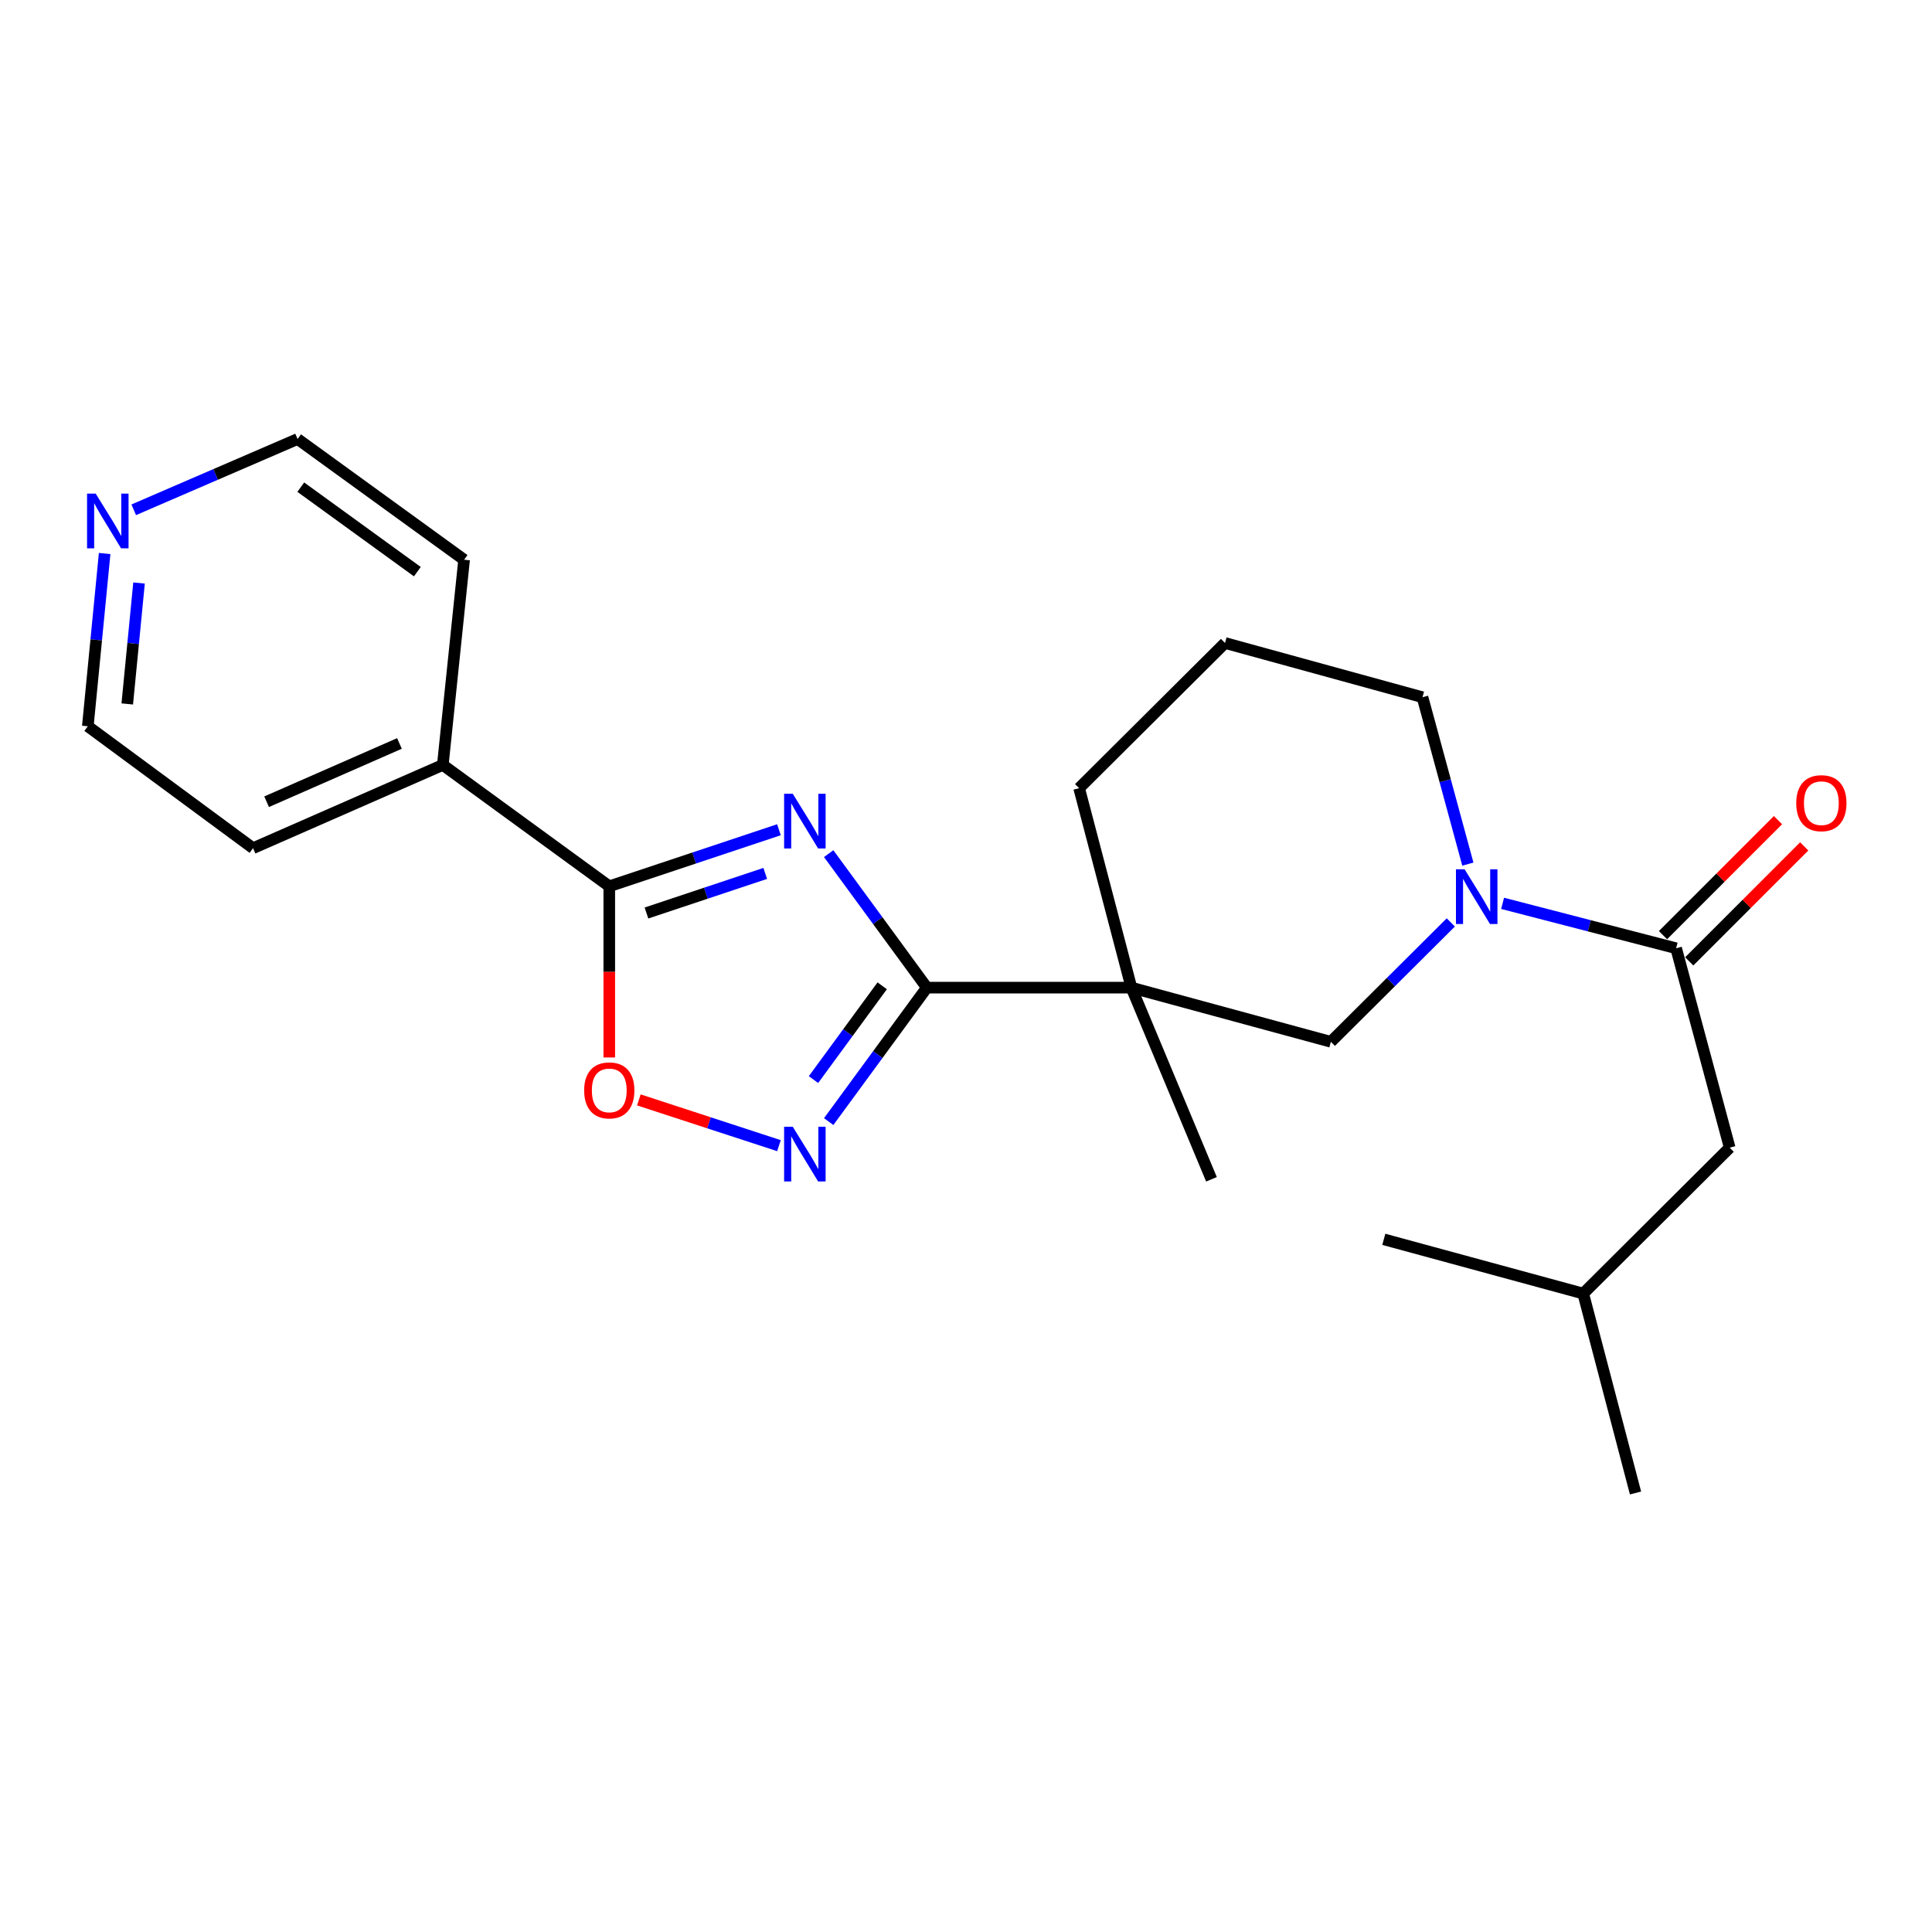 <?xml version='1.0' encoding='iso-8859-1'?>
<svg version='1.1' baseProfile='full'
              xmlns='http://www.w3.org/2000/svg'
                      xmlns:rdkit='http://www.rdkit.org/xml'
                      xmlns:xlink='http://www.w3.org/1999/xlink'
                  xml:space='preserve'
width='1000px' height='1000px' viewBox='0 0 1000 1000'>
<!-- END OF HEADER -->
<rect style='opacity:1.0;fill:#FFFFFF;stroke:none' width='1000' height='1000' x='0' y='0'> </rect>
<path class='bond-0' d='M 428.922,441.838 L 454.329,476.519' style='fill:none;fill-rule:evenodd;stroke:#0000FF;stroke-width:6px;stroke-linecap:butt;stroke-linejoin:miter;stroke-opacity:1' />
<path class='bond-0' d='M 454.329,476.519 L 479.735,511.199' style='fill:none;fill-rule:evenodd;stroke:#000000;stroke-width:6px;stroke-linecap:butt;stroke-linejoin:miter;stroke-opacity:1' />
<path class='bond-2' d='M 403.184,429.475 L 359.272,444.109' style='fill:none;fill-rule:evenodd;stroke:#0000FF;stroke-width:6px;stroke-linecap:butt;stroke-linejoin:miter;stroke-opacity:1' />
<path class='bond-2' d='M 359.272,444.109 L 315.36,458.744' style='fill:none;fill-rule:evenodd;stroke:#000000;stroke-width:6px;stroke-linecap:butt;stroke-linejoin:miter;stroke-opacity:1' />
<path class='bond-2' d='M 396.081,452.079 L 365.342,462.323' style='fill:none;fill-rule:evenodd;stroke:#0000FF;stroke-width:6px;stroke-linecap:butt;stroke-linejoin:miter;stroke-opacity:1' />
<path class='bond-2' d='M 365.342,462.323 L 334.604,472.567' style='fill:none;fill-rule:evenodd;stroke:#000000;stroke-width:6px;stroke-linecap:butt;stroke-linejoin:miter;stroke-opacity:1' />
<path class='bond-1' d='M 479.735,511.199 L 585.618,511.199' style='fill:none;fill-rule:evenodd;stroke:#000000;stroke-width:6px;stroke-linecap:butt;stroke-linejoin:miter;stroke-opacity:1' />
<path class='bond-3' d='M 479.735,511.199 L 454.33,545.87' style='fill:none;fill-rule:evenodd;stroke:#000000;stroke-width:6px;stroke-linecap:butt;stroke-linejoin:miter;stroke-opacity:1' />
<path class='bond-3' d='M 454.33,545.87 L 428.925,580.54' style='fill:none;fill-rule:evenodd;stroke:#0000FF;stroke-width:6px;stroke-linecap:butt;stroke-linejoin:miter;stroke-opacity:1' />
<path class='bond-3' d='M 456.627,510.253 L 438.844,534.522' style='fill:none;fill-rule:evenodd;stroke:#000000;stroke-width:6px;stroke-linecap:butt;stroke-linejoin:miter;stroke-opacity:1' />
<path class='bond-3' d='M 438.844,534.522 L 421.06,558.791' style='fill:none;fill-rule:evenodd;stroke:#0000FF;stroke-width:6px;stroke-linecap:butt;stroke-linejoin:miter;stroke-opacity:1' />
<path class='bond-7' d='M 585.618,511.199 L 688.855,539.241' style='fill:none;fill-rule:evenodd;stroke:#000000;stroke-width:6px;stroke-linecap:butt;stroke-linejoin:miter;stroke-opacity:1' />
<path class='bond-12' d='M 585.618,511.199 L 558.558,407.962' style='fill:none;fill-rule:evenodd;stroke:#000000;stroke-width:6px;stroke-linecap:butt;stroke-linejoin:miter;stroke-opacity:1' />
<path class='bond-13' d='M 585.618,511.199 L 627.055,610.405' style='fill:none;fill-rule:evenodd;stroke:#000000;stroke-width:6px;stroke-linecap:butt;stroke-linejoin:miter;stroke-opacity:1' />
<path class='bond-5' d='M 315.36,458.744 L 315.36,503.045' style='fill:none;fill-rule:evenodd;stroke:#000000;stroke-width:6px;stroke-linecap:butt;stroke-linejoin:miter;stroke-opacity:1' />
<path class='bond-5' d='M 315.36,503.045 L 315.36,547.347' style='fill:none;fill-rule:evenodd;stroke:#FF0000;stroke-width:6px;stroke-linecap:butt;stroke-linejoin:miter;stroke-opacity:1' />
<path class='bond-9' d='M 315.36,458.744 L 229.199,395.931' style='fill:none;fill-rule:evenodd;stroke:#000000;stroke-width:6px;stroke-linecap:butt;stroke-linejoin:miter;stroke-opacity:1' />
<path class='bond-23' d='M 403.19,592.993 L 366.93,581.15' style='fill:none;fill-rule:evenodd;stroke:#0000FF;stroke-width:6px;stroke-linecap:butt;stroke-linejoin:miter;stroke-opacity:1' />
<path class='bond-23' d='M 366.93,581.15 L 330.67,569.306' style='fill:none;fill-rule:evenodd;stroke:#FF0000;stroke-width:6px;stroke-linecap:butt;stroke-linejoin:miter;stroke-opacity:1' />
<path class='bond-4' d='M 750.936,477.44 L 719.895,508.34' style='fill:none;fill-rule:evenodd;stroke:#0000FF;stroke-width:6px;stroke-linecap:butt;stroke-linejoin:miter;stroke-opacity:1' />
<path class='bond-4' d='M 719.895,508.34 L 688.855,539.241' style='fill:none;fill-rule:evenodd;stroke:#000000;stroke-width:6px;stroke-linecap:butt;stroke-linejoin:miter;stroke-opacity:1' />
<path class='bond-6' d='M 777.744,467.568 L 822.649,479.192' style='fill:none;fill-rule:evenodd;stroke:#0000FF;stroke-width:6px;stroke-linecap:butt;stroke-linejoin:miter;stroke-opacity:1' />
<path class='bond-6' d='M 822.649,479.192 L 867.555,490.816' style='fill:none;fill-rule:evenodd;stroke:#000000;stroke-width:6px;stroke-linecap:butt;stroke-linejoin:miter;stroke-opacity:1' />
<path class='bond-25' d='M 759.762,447.264 L 748.019,404.073' style='fill:none;fill-rule:evenodd;stroke:#0000FF;stroke-width:6px;stroke-linecap:butt;stroke-linejoin:miter;stroke-opacity:1' />
<path class='bond-25' d='M 748.019,404.073 L 736.276,360.882' style='fill:none;fill-rule:evenodd;stroke:#000000;stroke-width:6px;stroke-linecap:butt;stroke-linejoin:miter;stroke-opacity:1' />
<path class='bond-8' d='M 867.555,490.816 L 895.286,594.032' style='fill:none;fill-rule:evenodd;stroke:#000000;stroke-width:6px;stroke-linecap:butt;stroke-linejoin:miter;stroke-opacity:1' />
<path class='bond-10' d='M 874.342,497.604 L 904.101,467.846' style='fill:none;fill-rule:evenodd;stroke:#000000;stroke-width:6px;stroke-linecap:butt;stroke-linejoin:miter;stroke-opacity:1' />
<path class='bond-10' d='M 904.101,467.846 L 933.859,438.088' style='fill:none;fill-rule:evenodd;stroke:#FF0000;stroke-width:6px;stroke-linecap:butt;stroke-linejoin:miter;stroke-opacity:1' />
<path class='bond-10' d='M 860.767,484.029 L 890.525,454.27' style='fill:none;fill-rule:evenodd;stroke:#000000;stroke-width:6px;stroke-linecap:butt;stroke-linejoin:miter;stroke-opacity:1' />
<path class='bond-10' d='M 890.525,454.27 L 920.284,424.512' style='fill:none;fill-rule:evenodd;stroke:#FF0000;stroke-width:6px;stroke-linecap:butt;stroke-linejoin:miter;stroke-opacity:1' />
<path class='bond-16' d='M 895.286,594.032 L 819.472,669.548' style='fill:none;fill-rule:evenodd;stroke:#000000;stroke-width:6px;stroke-linecap:butt;stroke-linejoin:miter;stroke-opacity:1' />
<path class='bond-19' d='M 229.199,395.931 L 240.217,289.718' style='fill:none;fill-rule:evenodd;stroke:#000000;stroke-width:6px;stroke-linecap:butt;stroke-linejoin:miter;stroke-opacity:1' />
<path class='bond-20' d='M 229.199,395.931 L 130.975,439.022' style='fill:none;fill-rule:evenodd;stroke:#000000;stroke-width:6px;stroke-linecap:butt;stroke-linejoin:miter;stroke-opacity:1' />
<path class='bond-20' d='M 206.753,384.813 L 137.996,414.977' style='fill:none;fill-rule:evenodd;stroke:#000000;stroke-width:6px;stroke-linecap:butt;stroke-linejoin:miter;stroke-opacity:1' />
<path class='bond-11' d='M 54.162,286.494 L 49.808,331.202' style='fill:none;fill-rule:evenodd;stroke:#0000FF;stroke-width:6px;stroke-linecap:butt;stroke-linejoin:miter;stroke-opacity:1' />
<path class='bond-11' d='M 49.808,331.202 L 45.455,375.911' style='fill:none;fill-rule:evenodd;stroke:#000000;stroke-width:6px;stroke-linecap:butt;stroke-linejoin:miter;stroke-opacity:1' />
<path class='bond-11' d='M 71.964,301.768 L 68.917,333.063' style='fill:none;fill-rule:evenodd;stroke:#0000FF;stroke-width:6px;stroke-linecap:butt;stroke-linejoin:miter;stroke-opacity:1' />
<path class='bond-11' d='M 68.917,333.063 L 65.869,364.359' style='fill:none;fill-rule:evenodd;stroke:#000000;stroke-width:6px;stroke-linecap:butt;stroke-linejoin:miter;stroke-opacity:1' />
<path class='bond-24' d='M 69.216,263.871 L 111.62,245.553' style='fill:none;fill-rule:evenodd;stroke:#0000FF;stroke-width:6px;stroke-linecap:butt;stroke-linejoin:miter;stroke-opacity:1' />
<path class='bond-24' d='M 111.62,245.553 L 154.025,227.236' style='fill:none;fill-rule:evenodd;stroke:#000000;stroke-width:6px;stroke-linecap:butt;stroke-linejoin:miter;stroke-opacity:1' />
<path class='bond-15' d='M 558.558,407.962 L 634.063,332.809' style='fill:none;fill-rule:evenodd;stroke:#000000;stroke-width:6px;stroke-linecap:butt;stroke-linejoin:miter;stroke-opacity:1' />
<path class='bond-14' d='M 736.276,360.882 L 634.063,332.809' style='fill:none;fill-rule:evenodd;stroke:#000000;stroke-width:6px;stroke-linecap:butt;stroke-linejoin:miter;stroke-opacity:1' />
<path class='bond-21' d='M 819.472,669.548 L 846.542,772.764' style='fill:none;fill-rule:evenodd;stroke:#000000;stroke-width:6px;stroke-linecap:butt;stroke-linejoin:miter;stroke-opacity:1' />
<path class='bond-22' d='M 819.472,669.548 L 716.256,641.475' style='fill:none;fill-rule:evenodd;stroke:#000000;stroke-width:6px;stroke-linecap:butt;stroke-linejoin:miter;stroke-opacity:1' />
<path class='bond-17' d='M 154.025,227.236 L 240.217,289.718' style='fill:none;fill-rule:evenodd;stroke:#000000;stroke-width:6px;stroke-linecap:butt;stroke-linejoin:miter;stroke-opacity:1' />
<path class='bond-17' d='M 155.685,252.153 L 216.02,295.89' style='fill:none;fill-rule:evenodd;stroke:#000000;stroke-width:6px;stroke-linecap:butt;stroke-linejoin:miter;stroke-opacity:1' />
<path class='bond-18' d='M 45.455,375.911 L 130.975,439.022' style='fill:none;fill-rule:evenodd;stroke:#000000;stroke-width:6px;stroke-linecap:butt;stroke-linejoin:miter;stroke-opacity:1' />
<path  class='atom-0' d='M 410.332 410.847
L 419.612 425.847
Q 420.532 427.327, 422.012 430.007
Q 423.492 432.687, 423.572 432.847
L 423.572 410.847
L 427.332 410.847
L 427.332 439.167
L 423.452 439.167
L 413.492 422.767
Q 412.332 420.847, 411.092 418.647
Q 409.892 416.447, 409.532 415.767
L 409.532 439.167
L 405.852 439.167
L 405.852 410.847
L 410.332 410.847
' fill='#0000FF'/>
<path  class='atom-4' d='M 410.332 583.211
L 419.612 598.211
Q 420.532 599.691, 422.012 602.371
Q 423.492 605.051, 423.572 605.211
L 423.572 583.211
L 427.332 583.211
L 427.332 611.531
L 423.452 611.531
L 413.492 595.131
Q 412.332 593.211, 411.092 591.011
Q 409.892 588.811, 409.532 588.131
L 409.532 611.531
L 405.852 611.531
L 405.852 583.211
L 410.332 583.211
' fill='#0000FF'/>
<path  class='atom-5' d='M 758.079 449.938
L 767.359 464.938
Q 768.279 466.418, 769.759 469.098
Q 771.239 471.778, 771.319 471.938
L 771.319 449.938
L 775.079 449.938
L 775.079 478.258
L 771.199 478.258
L 761.239 461.858
Q 760.079 459.938, 758.839 457.738
Q 757.639 455.538, 757.279 454.858
L 757.279 478.258
L 753.599 478.258
L 753.599 449.938
L 758.079 449.938
' fill='#0000FF'/>
<path  class='atom-6' d='M 302.36 564.386
Q 302.36 557.586, 305.72 553.786
Q 309.08 549.986, 315.36 549.986
Q 321.64 549.986, 325 553.786
Q 328.36 557.586, 328.36 564.386
Q 328.36 571.266, 324.96 575.186
Q 321.56 579.066, 315.36 579.066
Q 309.12 579.066, 305.72 575.186
Q 302.36 571.306, 302.36 564.386
M 315.36 575.866
Q 319.68 575.866, 322 572.986
Q 324.36 570.066, 324.36 564.386
Q 324.36 558.826, 322 556.026
Q 319.68 553.186, 315.36 553.186
Q 311.04 553.186, 308.68 555.986
Q 306.36 558.786, 306.36 564.386
Q 306.36 570.106, 308.68 572.986
Q 311.04 575.866, 315.36 575.866
' fill='#FF0000'/>
<path  class='atom-11' d='M 929.729 415.722
Q 929.729 408.922, 933.089 405.122
Q 936.449 401.322, 942.729 401.322
Q 949.009 401.322, 952.369 405.122
Q 955.729 408.922, 955.729 415.722
Q 955.729 422.602, 952.329 426.522
Q 948.929 430.402, 942.729 430.402
Q 936.489 430.402, 933.089 426.522
Q 929.729 422.642, 929.729 415.722
M 942.729 427.202
Q 947.049 427.202, 949.369 424.322
Q 951.729 421.402, 951.729 415.722
Q 951.729 410.162, 949.369 407.362
Q 947.049 404.522, 942.729 404.522
Q 938.409 404.522, 936.049 407.322
Q 933.729 410.122, 933.729 415.722
Q 933.729 421.442, 936.049 424.322
Q 938.409 427.202, 942.729 427.202
' fill='#FF0000'/>
<path  class='atom-12' d='M 49.541 255.506
L 58.821 270.506
Q 59.741 271.986, 61.221 274.666
Q 62.701 277.346, 62.781 277.506
L 62.781 255.506
L 66.541 255.506
L 66.541 283.826
L 62.661 283.826
L 52.701 267.426
Q 51.541 265.506, 50.301 263.306
Q 49.101 261.106, 48.741 260.426
L 48.741 283.826
L 45.061 283.826
L 45.061 255.506
L 49.541 255.506
' fill='#0000FF'/>
</svg>
